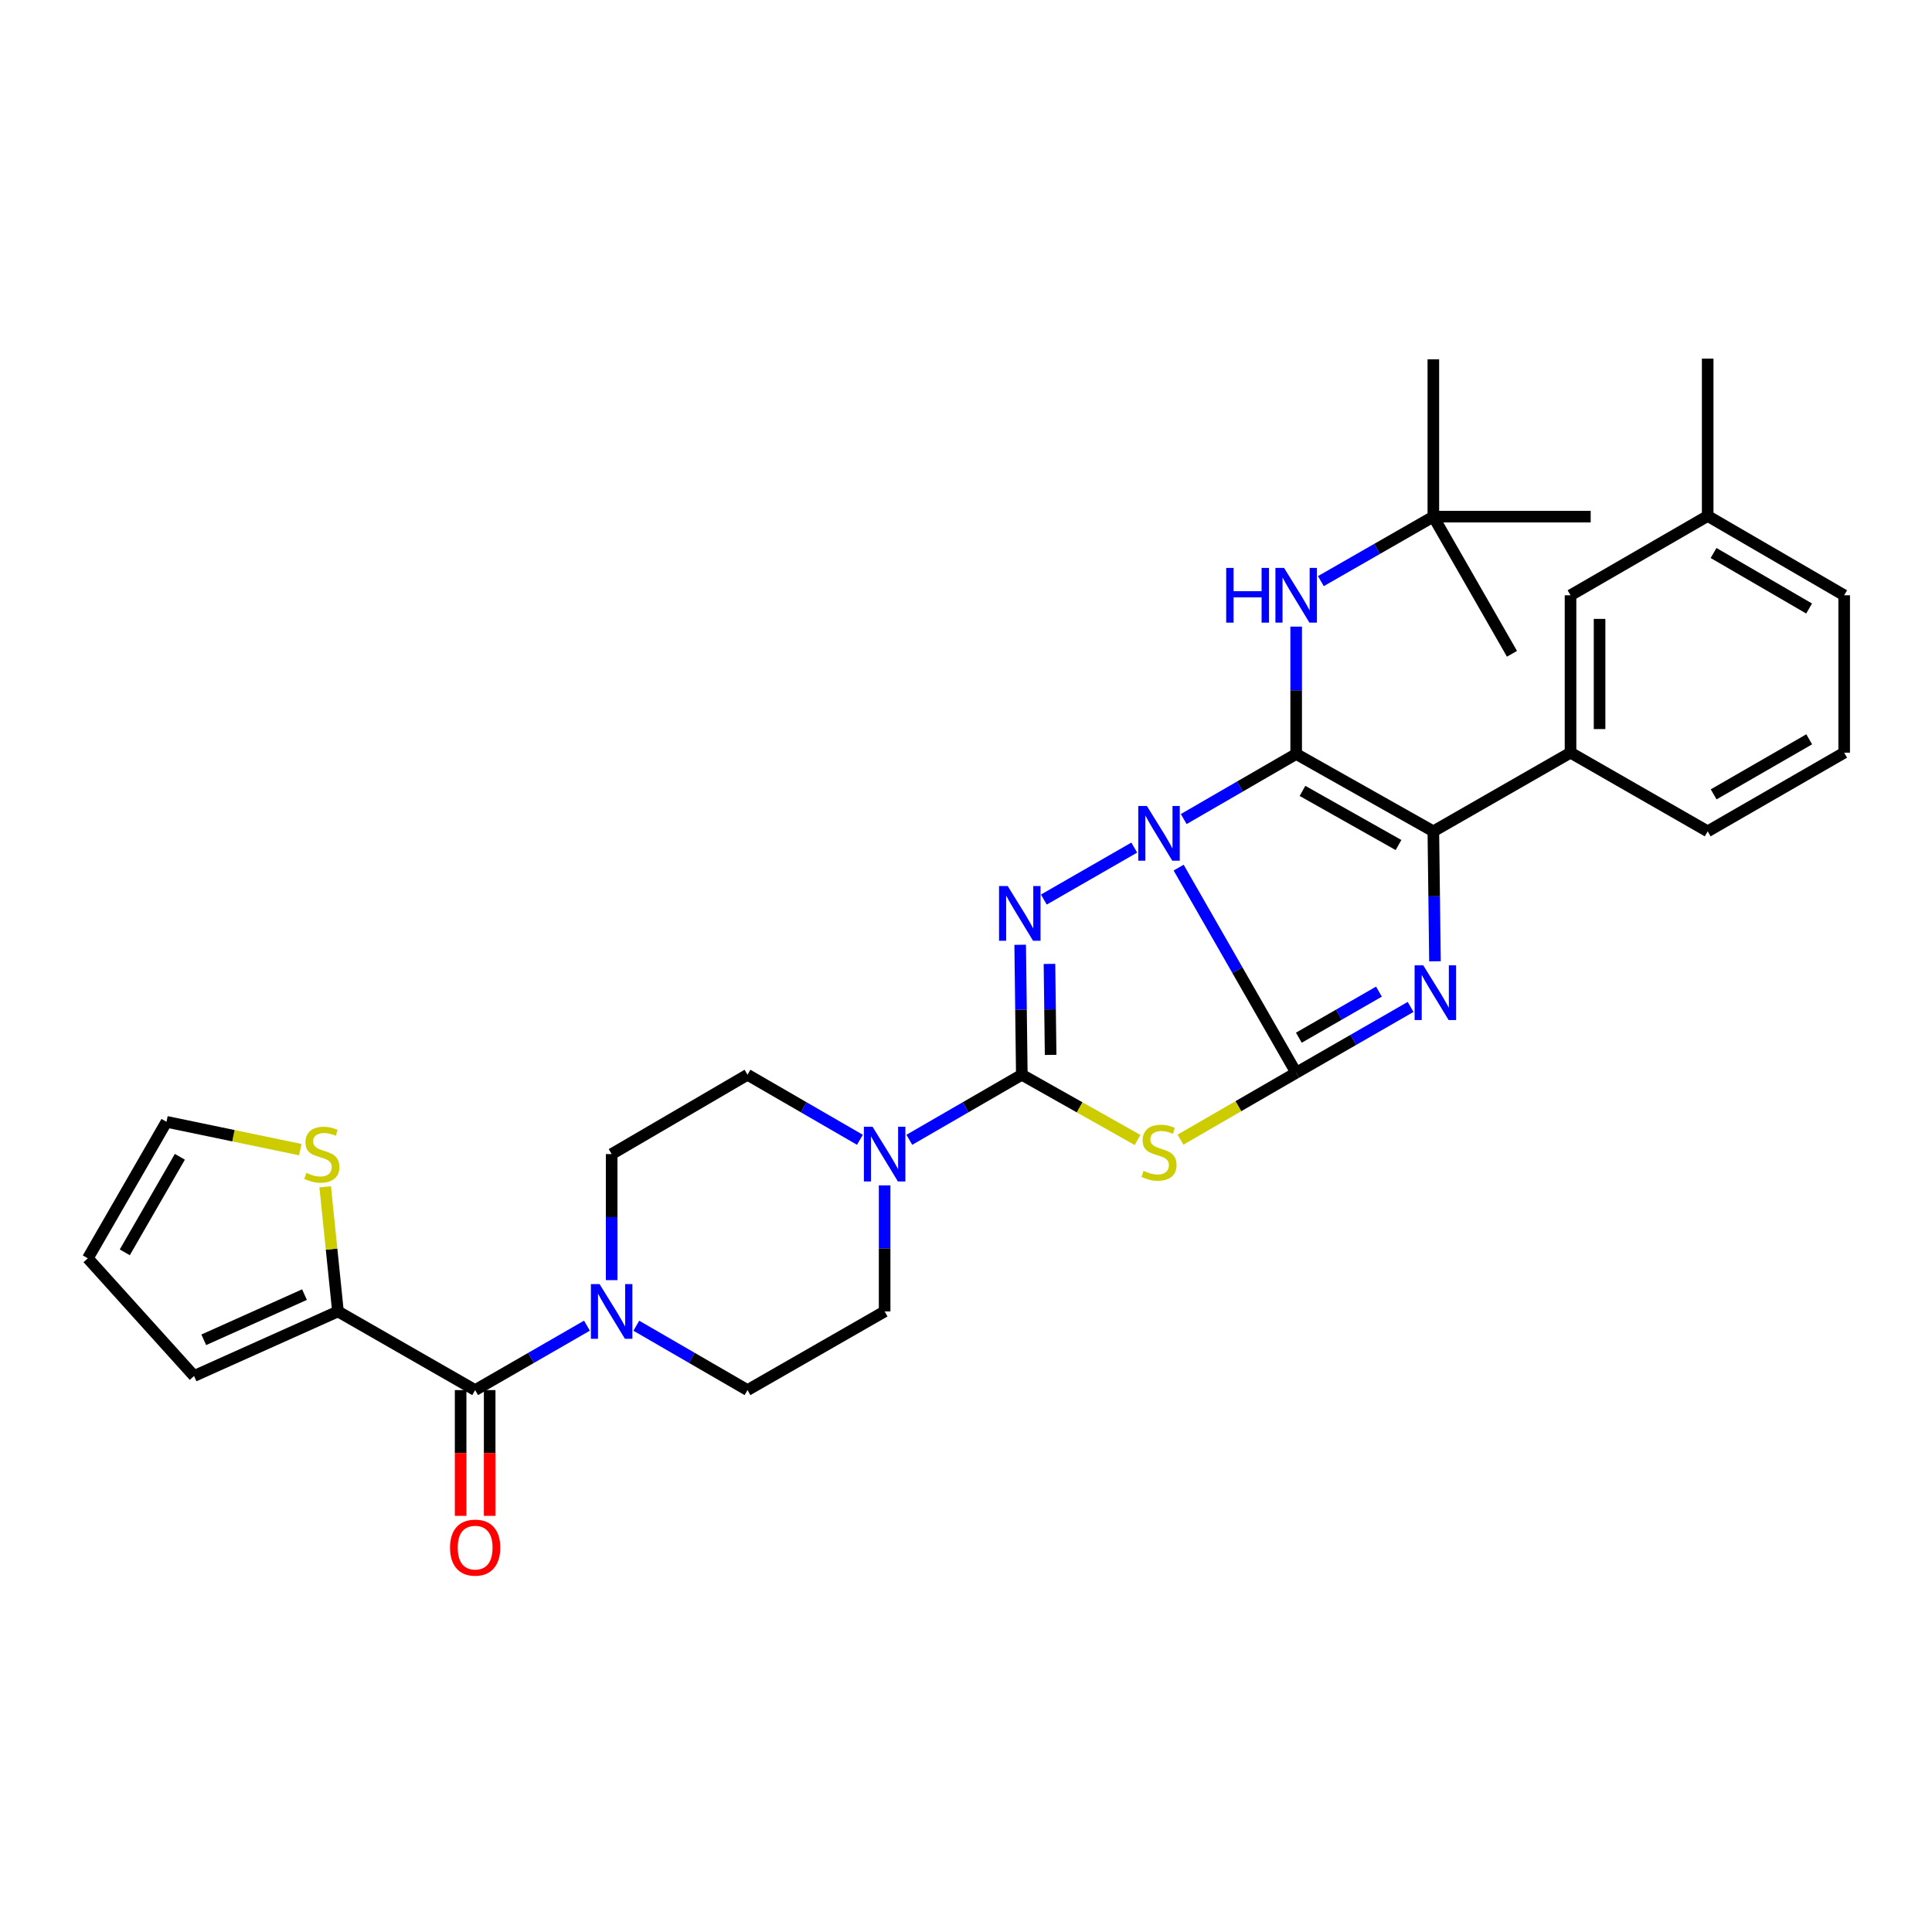 <?xml version='1.0' encoding='iso-8859-1'?>
<svg version='1.1' baseProfile='full'
              xmlns='http://www.w3.org/2000/svg'
                      xmlns:rdkit='http://www.rdkit.org/xml'
                      xmlns:xlink='http://www.w3.org/1999/xlink'
                  xml:space='preserve'
width='1000px' height='1000px' viewBox='0 0 1000 1000'>
<!-- END OF HEADER -->
<rect style='opacity:1.0;fill:#FFFFFF;stroke:none' width='1000' height='1000' x='0' y='0'> </rect>
<path class='bond-0' d='M 610.062,449.074 L 640.48,502.164' style='fill:none;fill-rule:evenodd;stroke:#0000FF;stroke-width:6px;stroke-linecap:butt;stroke-linejoin:miter;stroke-opacity:1' />
<path class='bond-0' d='M 640.48,502.164 L 670.897,555.255' style='fill:none;fill-rule:evenodd;stroke:#000000;stroke-width:6px;stroke-linecap:butt;stroke-linejoin:miter;stroke-opacity:1' />
<path class='bond-1' d='M 612.694,423.943 L 641.796,407.103' style='fill:none;fill-rule:evenodd;stroke:#0000FF;stroke-width:6px;stroke-linecap:butt;stroke-linejoin:miter;stroke-opacity:1' />
<path class='bond-1' d='M 641.796,407.103 L 670.897,390.263' style='fill:none;fill-rule:evenodd;stroke:#000000;stroke-width:6px;stroke-linecap:butt;stroke-linejoin:miter;stroke-opacity:1' />
<path class='bond-2' d='M 587.086,438.712 L 540.289,465.612' style='fill:none;fill-rule:evenodd;stroke:#0000FF;stroke-width:6px;stroke-linecap:butt;stroke-linejoin:miter;stroke-opacity:1' />
<path class='bond-4' d='M 670.897,555.255 L 700.511,538.221' style='fill:none;fill-rule:evenodd;stroke:#000000;stroke-width:6px;stroke-linecap:butt;stroke-linejoin:miter;stroke-opacity:1' />
<path class='bond-4' d='M 700.511,538.221 L 730.125,521.187' style='fill:none;fill-rule:evenodd;stroke:#0000FF;stroke-width:6px;stroke-linecap:butt;stroke-linejoin:miter;stroke-opacity:1' />
<path class='bond-4' d='M 672.285,537.111 L 693.015,525.187' style='fill:none;fill-rule:evenodd;stroke:#000000;stroke-width:6px;stroke-linecap:butt;stroke-linejoin:miter;stroke-opacity:1' />
<path class='bond-4' d='M 693.015,525.187 L 713.744,513.264' style='fill:none;fill-rule:evenodd;stroke:#0000FF;stroke-width:6px;stroke-linecap:butt;stroke-linejoin:miter;stroke-opacity:1' />
<path class='bond-5' d='M 670.897,555.255 L 640.966,572.568' style='fill:none;fill-rule:evenodd;stroke:#000000;stroke-width:6px;stroke-linecap:butt;stroke-linejoin:miter;stroke-opacity:1' />
<path class='bond-5' d='M 640.966,572.568 L 611.034,589.881' style='fill:none;fill-rule:evenodd;stroke:#CCCC00;stroke-width:6px;stroke-linecap:butt;stroke-linejoin:miter;stroke-opacity:1' />
<path class='bond-6' d='M 670.897,390.263 L 741.899,430.291' style='fill:none;fill-rule:evenodd;stroke:#000000;stroke-width:6px;stroke-linecap:butt;stroke-linejoin:miter;stroke-opacity:1' />
<path class='bond-6' d='M 674.164,409.365 L 723.865,437.385' style='fill:none;fill-rule:evenodd;stroke:#000000;stroke-width:6px;stroke-linecap:butt;stroke-linejoin:miter;stroke-opacity:1' />
<path class='bond-10' d='M 670.897,390.263 L 670.897,357.297' style='fill:none;fill-rule:evenodd;stroke:#000000;stroke-width:6px;stroke-linecap:butt;stroke-linejoin:miter;stroke-opacity:1' />
<path class='bond-10' d='M 670.897,357.297 L 670.897,324.332' style='fill:none;fill-rule:evenodd;stroke:#0000FF;stroke-width:6px;stroke-linecap:butt;stroke-linejoin:miter;stroke-opacity:1' />
<path class='bond-3' d='M 528.046,489.015 L 528.47,522.653' style='fill:none;fill-rule:evenodd;stroke:#0000FF;stroke-width:6px;stroke-linecap:butt;stroke-linejoin:miter;stroke-opacity:1' />
<path class='bond-3' d='M 528.47,522.653 L 528.894,556.29' style='fill:none;fill-rule:evenodd;stroke:#000000;stroke-width:6px;stroke-linecap:butt;stroke-linejoin:miter;stroke-opacity:1' />
<path class='bond-3' d='M 543.207,498.917 L 543.504,522.463' style='fill:none;fill-rule:evenodd;stroke:#0000FF;stroke-width:6px;stroke-linecap:butt;stroke-linejoin:miter;stroke-opacity:1' />
<path class='bond-3' d='M 543.504,522.463 L 543.801,546.01' style='fill:none;fill-rule:evenodd;stroke:#000000;stroke-width:6px;stroke-linecap:butt;stroke-linejoin:miter;stroke-opacity:1' />
<path class='bond-7' d='M 528.894,556.29 L 499.784,573.124' style='fill:none;fill-rule:evenodd;stroke:#000000;stroke-width:6px;stroke-linecap:butt;stroke-linejoin:miter;stroke-opacity:1' />
<path class='bond-7' d='M 499.784,573.124 L 470.674,589.958' style='fill:none;fill-rule:evenodd;stroke:#0000FF;stroke-width:6px;stroke-linecap:butt;stroke-linejoin:miter;stroke-opacity:1' />
<path class='bond-33' d='M 528.894,556.29 L 558.84,573.171' style='fill:none;fill-rule:evenodd;stroke:#000000;stroke-width:6px;stroke-linecap:butt;stroke-linejoin:miter;stroke-opacity:1' />
<path class='bond-33' d='M 558.84,573.171 L 588.786,590.052' style='fill:none;fill-rule:evenodd;stroke:#CCCC00;stroke-width:6px;stroke-linecap:butt;stroke-linejoin:miter;stroke-opacity:1' />
<path class='bond-32' d='M 742.74,497.566 L 742.32,463.929' style='fill:none;fill-rule:evenodd;stroke:#0000FF;stroke-width:6px;stroke-linecap:butt;stroke-linejoin:miter;stroke-opacity:1' />
<path class='bond-32' d='M 742.32,463.929 L 741.899,430.291' style='fill:none;fill-rule:evenodd;stroke:#000000;stroke-width:6px;stroke-linecap:butt;stroke-linejoin:miter;stroke-opacity:1' />
<path class='bond-12' d='M 741.899,430.291 L 812.901,389.586' style='fill:none;fill-rule:evenodd;stroke:#000000;stroke-width:6px;stroke-linecap:butt;stroke-linejoin:miter;stroke-opacity:1' />
<path class='bond-14' d='M 445.093,589.955 L 416,573.123' style='fill:none;fill-rule:evenodd;stroke:#0000FF;stroke-width:6px;stroke-linecap:butt;stroke-linejoin:miter;stroke-opacity:1' />
<path class='bond-14' d='M 416,573.123 L 386.907,556.29' style='fill:none;fill-rule:evenodd;stroke:#000000;stroke-width:6px;stroke-linecap:butt;stroke-linejoin:miter;stroke-opacity:1' />
<path class='bond-15' d='M 457.883,613.551 L 457.883,646.174' style='fill:none;fill-rule:evenodd;stroke:#0000FF;stroke-width:6px;stroke-linecap:butt;stroke-linejoin:miter;stroke-opacity:1' />
<path class='bond-15' d='M 457.883,646.174 L 457.883,678.798' style='fill:none;fill-rule:evenodd;stroke:#000000;stroke-width:6px;stroke-linecap:butt;stroke-linejoin:miter;stroke-opacity:1' />
<path class='bond-8' d='M 245.939,719.511 L 274.875,702.836' style='fill:none;fill-rule:evenodd;stroke:#000000;stroke-width:6px;stroke-linecap:butt;stroke-linejoin:miter;stroke-opacity:1' />
<path class='bond-8' d='M 274.875,702.836 L 303.811,686.162' style='fill:none;fill-rule:evenodd;stroke:#0000FF;stroke-width:6px;stroke-linecap:butt;stroke-linejoin:miter;stroke-opacity:1' />
<path class='bond-11' d='M 245.939,719.511 L 174.928,678.798' style='fill:none;fill-rule:evenodd;stroke:#000000;stroke-width:6px;stroke-linecap:butt;stroke-linejoin:miter;stroke-opacity:1' />
<path class='bond-18' d='M 238.421,719.511 L 238.421,752.059' style='fill:none;fill-rule:evenodd;stroke:#000000;stroke-width:6px;stroke-linecap:butt;stroke-linejoin:miter;stroke-opacity:1' />
<path class='bond-18' d='M 238.421,752.059 L 238.421,784.606' style='fill:none;fill-rule:evenodd;stroke:#FF0000;stroke-width:6px;stroke-linecap:butt;stroke-linejoin:miter;stroke-opacity:1' />
<path class='bond-18' d='M 253.457,719.511 L 253.457,752.059' style='fill:none;fill-rule:evenodd;stroke:#000000;stroke-width:6px;stroke-linecap:butt;stroke-linejoin:miter;stroke-opacity:1' />
<path class='bond-18' d='M 253.457,752.059 L 253.457,784.606' style='fill:none;fill-rule:evenodd;stroke:#FF0000;stroke-width:6px;stroke-linecap:butt;stroke-linejoin:miter;stroke-opacity:1' />
<path class='bond-9' d='M 329.361,686.192 L 358.134,702.852' style='fill:none;fill-rule:evenodd;stroke:#0000FF;stroke-width:6px;stroke-linecap:butt;stroke-linejoin:miter;stroke-opacity:1' />
<path class='bond-9' d='M 358.134,702.852 L 386.907,719.511' style='fill:none;fill-rule:evenodd;stroke:#000000;stroke-width:6px;stroke-linecap:butt;stroke-linejoin:miter;stroke-opacity:1' />
<path class='bond-34' d='M 316.59,662.602 L 316.59,629.978' style='fill:none;fill-rule:evenodd;stroke:#0000FF;stroke-width:6px;stroke-linecap:butt;stroke-linejoin:miter;stroke-opacity:1' />
<path class='bond-34' d='M 316.59,629.978 L 316.59,597.355' style='fill:none;fill-rule:evenodd;stroke:#000000;stroke-width:6px;stroke-linecap:butt;stroke-linejoin:miter;stroke-opacity:1' />
<path class='bond-22' d='M 683.683,300.788 L 712.791,284.101' style='fill:none;fill-rule:evenodd;stroke:#0000FF;stroke-width:6px;stroke-linecap:butt;stroke-linejoin:miter;stroke-opacity:1' />
<path class='bond-22' d='M 712.791,284.101 L 741.899,267.413' style='fill:none;fill-rule:evenodd;stroke:#000000;stroke-width:6px;stroke-linecap:butt;stroke-linejoin:miter;stroke-opacity:1' />
<path class='bond-13' d='M 174.928,678.798 L 171.62,646.54' style='fill:none;fill-rule:evenodd;stroke:#000000;stroke-width:6px;stroke-linecap:butt;stroke-linejoin:miter;stroke-opacity:1' />
<path class='bond-13' d='M 171.62,646.54 L 168.311,614.281' style='fill:none;fill-rule:evenodd;stroke:#CCCC00;stroke-width:6px;stroke-linecap:butt;stroke-linejoin:miter;stroke-opacity:1' />
<path class='bond-19' d='M 174.928,678.798 L 100.443,712.21' style='fill:none;fill-rule:evenodd;stroke:#000000;stroke-width:6px;stroke-linecap:butt;stroke-linejoin:miter;stroke-opacity:1' />
<path class='bond-19' d='M 157.602,670.091 L 105.462,693.48' style='fill:none;fill-rule:evenodd;stroke:#000000;stroke-width:6px;stroke-linecap:butt;stroke-linejoin:miter;stroke-opacity:1' />
<path class='bond-20' d='M 812.901,389.586 L 812.901,308.118' style='fill:none;fill-rule:evenodd;stroke:#000000;stroke-width:6px;stroke-linecap:butt;stroke-linejoin:miter;stroke-opacity:1' />
<path class='bond-20' d='M 827.937,377.366 L 827.937,320.338' style='fill:none;fill-rule:evenodd;stroke:#000000;stroke-width:6px;stroke-linecap:butt;stroke-linejoin:miter;stroke-opacity:1' />
<path class='bond-25' d='M 812.901,389.586 L 883.894,430.291' style='fill:none;fill-rule:evenodd;stroke:#000000;stroke-width:6px;stroke-linecap:butt;stroke-linejoin:miter;stroke-opacity:1' />
<path class='bond-21' d='M 155.442,595.041 L 120.809,587.845' style='fill:none;fill-rule:evenodd;stroke:#CCCC00;stroke-width:6px;stroke-linecap:butt;stroke-linejoin:miter;stroke-opacity:1' />
<path class='bond-21' d='M 120.809,587.845 L 86.176,580.648' style='fill:none;fill-rule:evenodd;stroke:#000000;stroke-width:6px;stroke-linecap:butt;stroke-linejoin:miter;stroke-opacity:1' />
<path class='bond-16' d='M 386.907,556.29 L 316.59,597.355' style='fill:none;fill-rule:evenodd;stroke:#000000;stroke-width:6px;stroke-linecap:butt;stroke-linejoin:miter;stroke-opacity:1' />
<path class='bond-17' d='M 457.883,678.798 L 386.907,719.511' style='fill:none;fill-rule:evenodd;stroke:#000000;stroke-width:6px;stroke-linecap:butt;stroke-linejoin:miter;stroke-opacity:1' />
<path class='bond-23' d='M 100.443,712.21 L 45.455,651.299' style='fill:none;fill-rule:evenodd;stroke:#000000;stroke-width:6px;stroke-linecap:butt;stroke-linejoin:miter;stroke-opacity:1' />
<path class='bond-24' d='M 812.901,308.118 L 883.894,267.071' style='fill:none;fill-rule:evenodd;stroke:#000000;stroke-width:6px;stroke-linecap:butt;stroke-linejoin:miter;stroke-opacity:1' />
<path class='bond-36' d='M 86.176,580.648 L 45.455,651.299' style='fill:none;fill-rule:evenodd;stroke:#000000;stroke-width:6px;stroke-linecap:butt;stroke-linejoin:miter;stroke-opacity:1' />
<path class='bond-36' d='M 93.095,598.754 L 64.59,648.21' style='fill:none;fill-rule:evenodd;stroke:#000000;stroke-width:6px;stroke-linecap:butt;stroke-linejoin:miter;stroke-opacity:1' />
<path class='bond-27' d='M 741.899,267.413 L 741.899,185.978' style='fill:none;fill-rule:evenodd;stroke:#000000;stroke-width:6px;stroke-linecap:butt;stroke-linejoin:miter;stroke-opacity:1' />
<path class='bond-28' d='M 741.899,267.413 L 782.596,338.407' style='fill:none;fill-rule:evenodd;stroke:#000000;stroke-width:6px;stroke-linecap:butt;stroke-linejoin:miter;stroke-opacity:1' />
<path class='bond-29' d='M 741.899,267.413 L 823.334,267.413' style='fill:none;fill-rule:evenodd;stroke:#000000;stroke-width:6px;stroke-linecap:butt;stroke-linejoin:miter;stroke-opacity:1' />
<path class='bond-31' d='M 883.894,267.071 L 883.894,185.619' style='fill:none;fill-rule:evenodd;stroke:#000000;stroke-width:6px;stroke-linecap:butt;stroke-linejoin:miter;stroke-opacity:1' />
<path class='bond-35' d='M 883.894,267.071 L 954.545,308.118' style='fill:none;fill-rule:evenodd;stroke:#000000;stroke-width:6px;stroke-linecap:butt;stroke-linejoin:miter;stroke-opacity:1' />
<path class='bond-35' d='M 886.939,286.229 L 936.395,314.962' style='fill:none;fill-rule:evenodd;stroke:#000000;stroke-width:6px;stroke-linecap:butt;stroke-linejoin:miter;stroke-opacity:1' />
<path class='bond-26' d='M 883.894,430.291 L 954.545,389.586' style='fill:none;fill-rule:evenodd;stroke:#000000;stroke-width:6px;stroke-linecap:butt;stroke-linejoin:miter;stroke-opacity:1' />
<path class='bond-26' d='M 886.986,411.158 L 936.442,382.664' style='fill:none;fill-rule:evenodd;stroke:#000000;stroke-width:6px;stroke-linecap:butt;stroke-linejoin:miter;stroke-opacity:1' />
<path class='bond-30' d='M 954.545,389.586 L 954.545,308.118' style='fill:none;fill-rule:evenodd;stroke:#000000;stroke-width:6px;stroke-linecap:butt;stroke-linejoin:miter;stroke-opacity:1' />
<path  class='atom-0' d='M 593.644 417.184
L 602.924 432.184
Q 603.844 433.664, 605.324 436.344
Q 606.804 439.024, 606.884 439.184
L 606.884 417.184
L 610.644 417.184
L 610.644 445.504
L 606.764 445.504
L 596.804 429.104
Q 595.644 427.184, 594.404 424.984
Q 593.204 422.784, 592.844 422.104
L 592.844 445.504
L 589.164 445.504
L 589.164 417.184
L 593.644 417.184
' fill='#0000FF'/>
<path  class='atom-3' d='M 521.581 458.607
L 530.861 473.607
Q 531.781 475.087, 533.261 477.767
Q 534.741 480.447, 534.821 480.607
L 534.821 458.607
L 538.581 458.607
L 538.581 486.927
L 534.701 486.927
L 524.741 470.527
Q 523.581 468.607, 522.341 466.407
Q 521.141 464.207, 520.781 463.527
L 520.781 486.927
L 517.101 486.927
L 517.101 458.607
L 521.581 458.607
' fill='#0000FF'/>
<path  class='atom-5' d='M 736.683 499.655
L 745.963 514.655
Q 746.883 516.135, 748.363 518.815
Q 749.843 521.495, 749.923 521.655
L 749.923 499.655
L 753.683 499.655
L 753.683 527.975
L 749.803 527.975
L 739.843 511.575
Q 738.683 509.655, 737.443 507.455
Q 736.243 505.255, 735.883 504.575
L 735.883 527.975
L 732.203 527.975
L 732.203 499.655
L 736.683 499.655
' fill='#0000FF'/>
<path  class='atom-6' d='M 591.904 606.039
Q 592.224 606.159, 593.544 606.719
Q 594.864 607.279, 596.304 607.639
Q 597.784 607.959, 599.224 607.959
Q 601.904 607.959, 603.464 606.679
Q 605.024 605.359, 605.024 603.079
Q 605.024 601.519, 604.224 600.559
Q 603.464 599.599, 602.264 599.079
Q 601.064 598.559, 599.064 597.959
Q 596.544 597.199, 595.024 596.479
Q 593.544 595.759, 592.464 594.239
Q 591.424 592.719, 591.424 590.159
Q 591.424 586.599, 593.824 584.399
Q 596.264 582.199, 601.064 582.199
Q 604.344 582.199, 608.064 583.759
L 607.144 586.839
Q 603.744 585.439, 601.184 585.439
Q 598.424 585.439, 596.904 586.599
Q 595.384 587.719, 595.424 589.679
Q 595.424 591.199, 596.184 592.119
Q 596.984 593.039, 598.104 593.559
Q 599.264 594.079, 601.184 594.679
Q 603.744 595.479, 605.264 596.279
Q 606.784 597.079, 607.864 598.719
Q 608.984 600.319, 608.984 603.079
Q 608.984 606.999, 606.344 609.119
Q 603.744 611.199, 599.384 611.199
Q 596.864 611.199, 594.944 610.639
Q 593.064 610.119, 590.824 609.199
L 591.904 606.039
' fill='#CCCC00'/>
<path  class='atom-8' d='M 451.623 583.195
L 460.903 598.195
Q 461.823 599.675, 463.303 602.355
Q 464.783 605.035, 464.863 605.195
L 464.863 583.195
L 468.623 583.195
L 468.623 611.515
L 464.743 611.515
L 454.783 595.115
Q 453.623 593.195, 452.383 590.995
Q 451.183 588.795, 450.823 588.115
L 450.823 611.515
L 447.143 611.515
L 447.143 583.195
L 451.623 583.195
' fill='#0000FF'/>
<path  class='atom-10' d='M 310.33 664.638
L 319.61 679.638
Q 320.53 681.118, 322.01 683.798
Q 323.49 686.478, 323.57 686.638
L 323.57 664.638
L 327.33 664.638
L 327.33 692.958
L 323.45 692.958
L 313.49 676.558
Q 312.33 674.638, 311.09 672.438
Q 309.89 670.238, 309.53 669.558
L 309.53 692.958
L 305.85 692.958
L 305.85 664.638
L 310.33 664.638
' fill='#0000FF'/>
<path  class='atom-11' d='M 634.677 293.958
L 638.517 293.958
L 638.517 305.998
L 652.997 305.998
L 652.997 293.958
L 656.837 293.958
L 656.837 322.278
L 652.997 322.278
L 652.997 309.198
L 638.517 309.198
L 638.517 322.278
L 634.677 322.278
L 634.677 293.958
' fill='#0000FF'/>
<path  class='atom-11' d='M 664.637 293.958
L 673.917 308.958
Q 674.837 310.438, 676.317 313.118
Q 677.797 315.798, 677.877 315.958
L 677.877 293.958
L 681.637 293.958
L 681.637 322.278
L 677.757 322.278
L 667.797 305.878
Q 666.637 303.958, 665.397 301.758
Q 664.197 299.558, 663.837 298.878
L 663.837 322.278
L 660.157 322.278
L 660.157 293.958
L 664.637 293.958
' fill='#0000FF'/>
<path  class='atom-14' d='M 158.575 607.075
Q 158.895 607.195, 160.215 607.755
Q 161.535 608.315, 162.975 608.675
Q 164.455 608.995, 165.895 608.995
Q 168.575 608.995, 170.135 607.715
Q 171.695 606.395, 171.695 604.115
Q 171.695 602.555, 170.895 601.595
Q 170.135 600.635, 168.935 600.115
Q 167.735 599.595, 165.735 598.995
Q 163.215 598.235, 161.695 597.515
Q 160.215 596.795, 159.135 595.275
Q 158.095 593.755, 158.095 591.195
Q 158.095 587.635, 160.495 585.435
Q 162.935 583.235, 167.735 583.235
Q 171.015 583.235, 174.735 584.795
L 173.815 587.875
Q 170.415 586.475, 167.855 586.475
Q 165.095 586.475, 163.575 587.635
Q 162.055 588.755, 162.095 590.715
Q 162.095 592.235, 162.855 593.155
Q 163.655 594.075, 164.775 594.595
Q 165.935 595.115, 167.855 595.715
Q 170.415 596.515, 171.935 597.315
Q 173.455 598.115, 174.535 599.755
Q 175.655 601.355, 175.655 604.115
Q 175.655 608.035, 173.015 610.155
Q 170.415 612.235, 166.055 612.235
Q 163.535 612.235, 161.615 611.675
Q 159.735 611.155, 157.495 610.235
L 158.575 607.075
' fill='#CCCC00'/>
<path  class='atom-19' d='M 232.939 801.043
Q 232.939 794.243, 236.299 790.443
Q 239.659 786.643, 245.939 786.643
Q 252.219 786.643, 255.579 790.443
Q 258.939 794.243, 258.939 801.043
Q 258.939 807.923, 255.539 811.843
Q 252.139 815.723, 245.939 815.723
Q 239.699 815.723, 236.299 811.843
Q 232.939 807.963, 232.939 801.043
M 245.939 812.523
Q 250.259 812.523, 252.579 809.643
Q 254.939 806.723, 254.939 801.043
Q 254.939 795.483, 252.579 792.683
Q 250.259 789.843, 245.939 789.843
Q 241.619 789.843, 239.259 792.643
Q 236.939 795.443, 236.939 801.043
Q 236.939 806.763, 239.259 809.643
Q 241.619 812.523, 245.939 812.523
' fill='#FF0000'/>
</svg>
